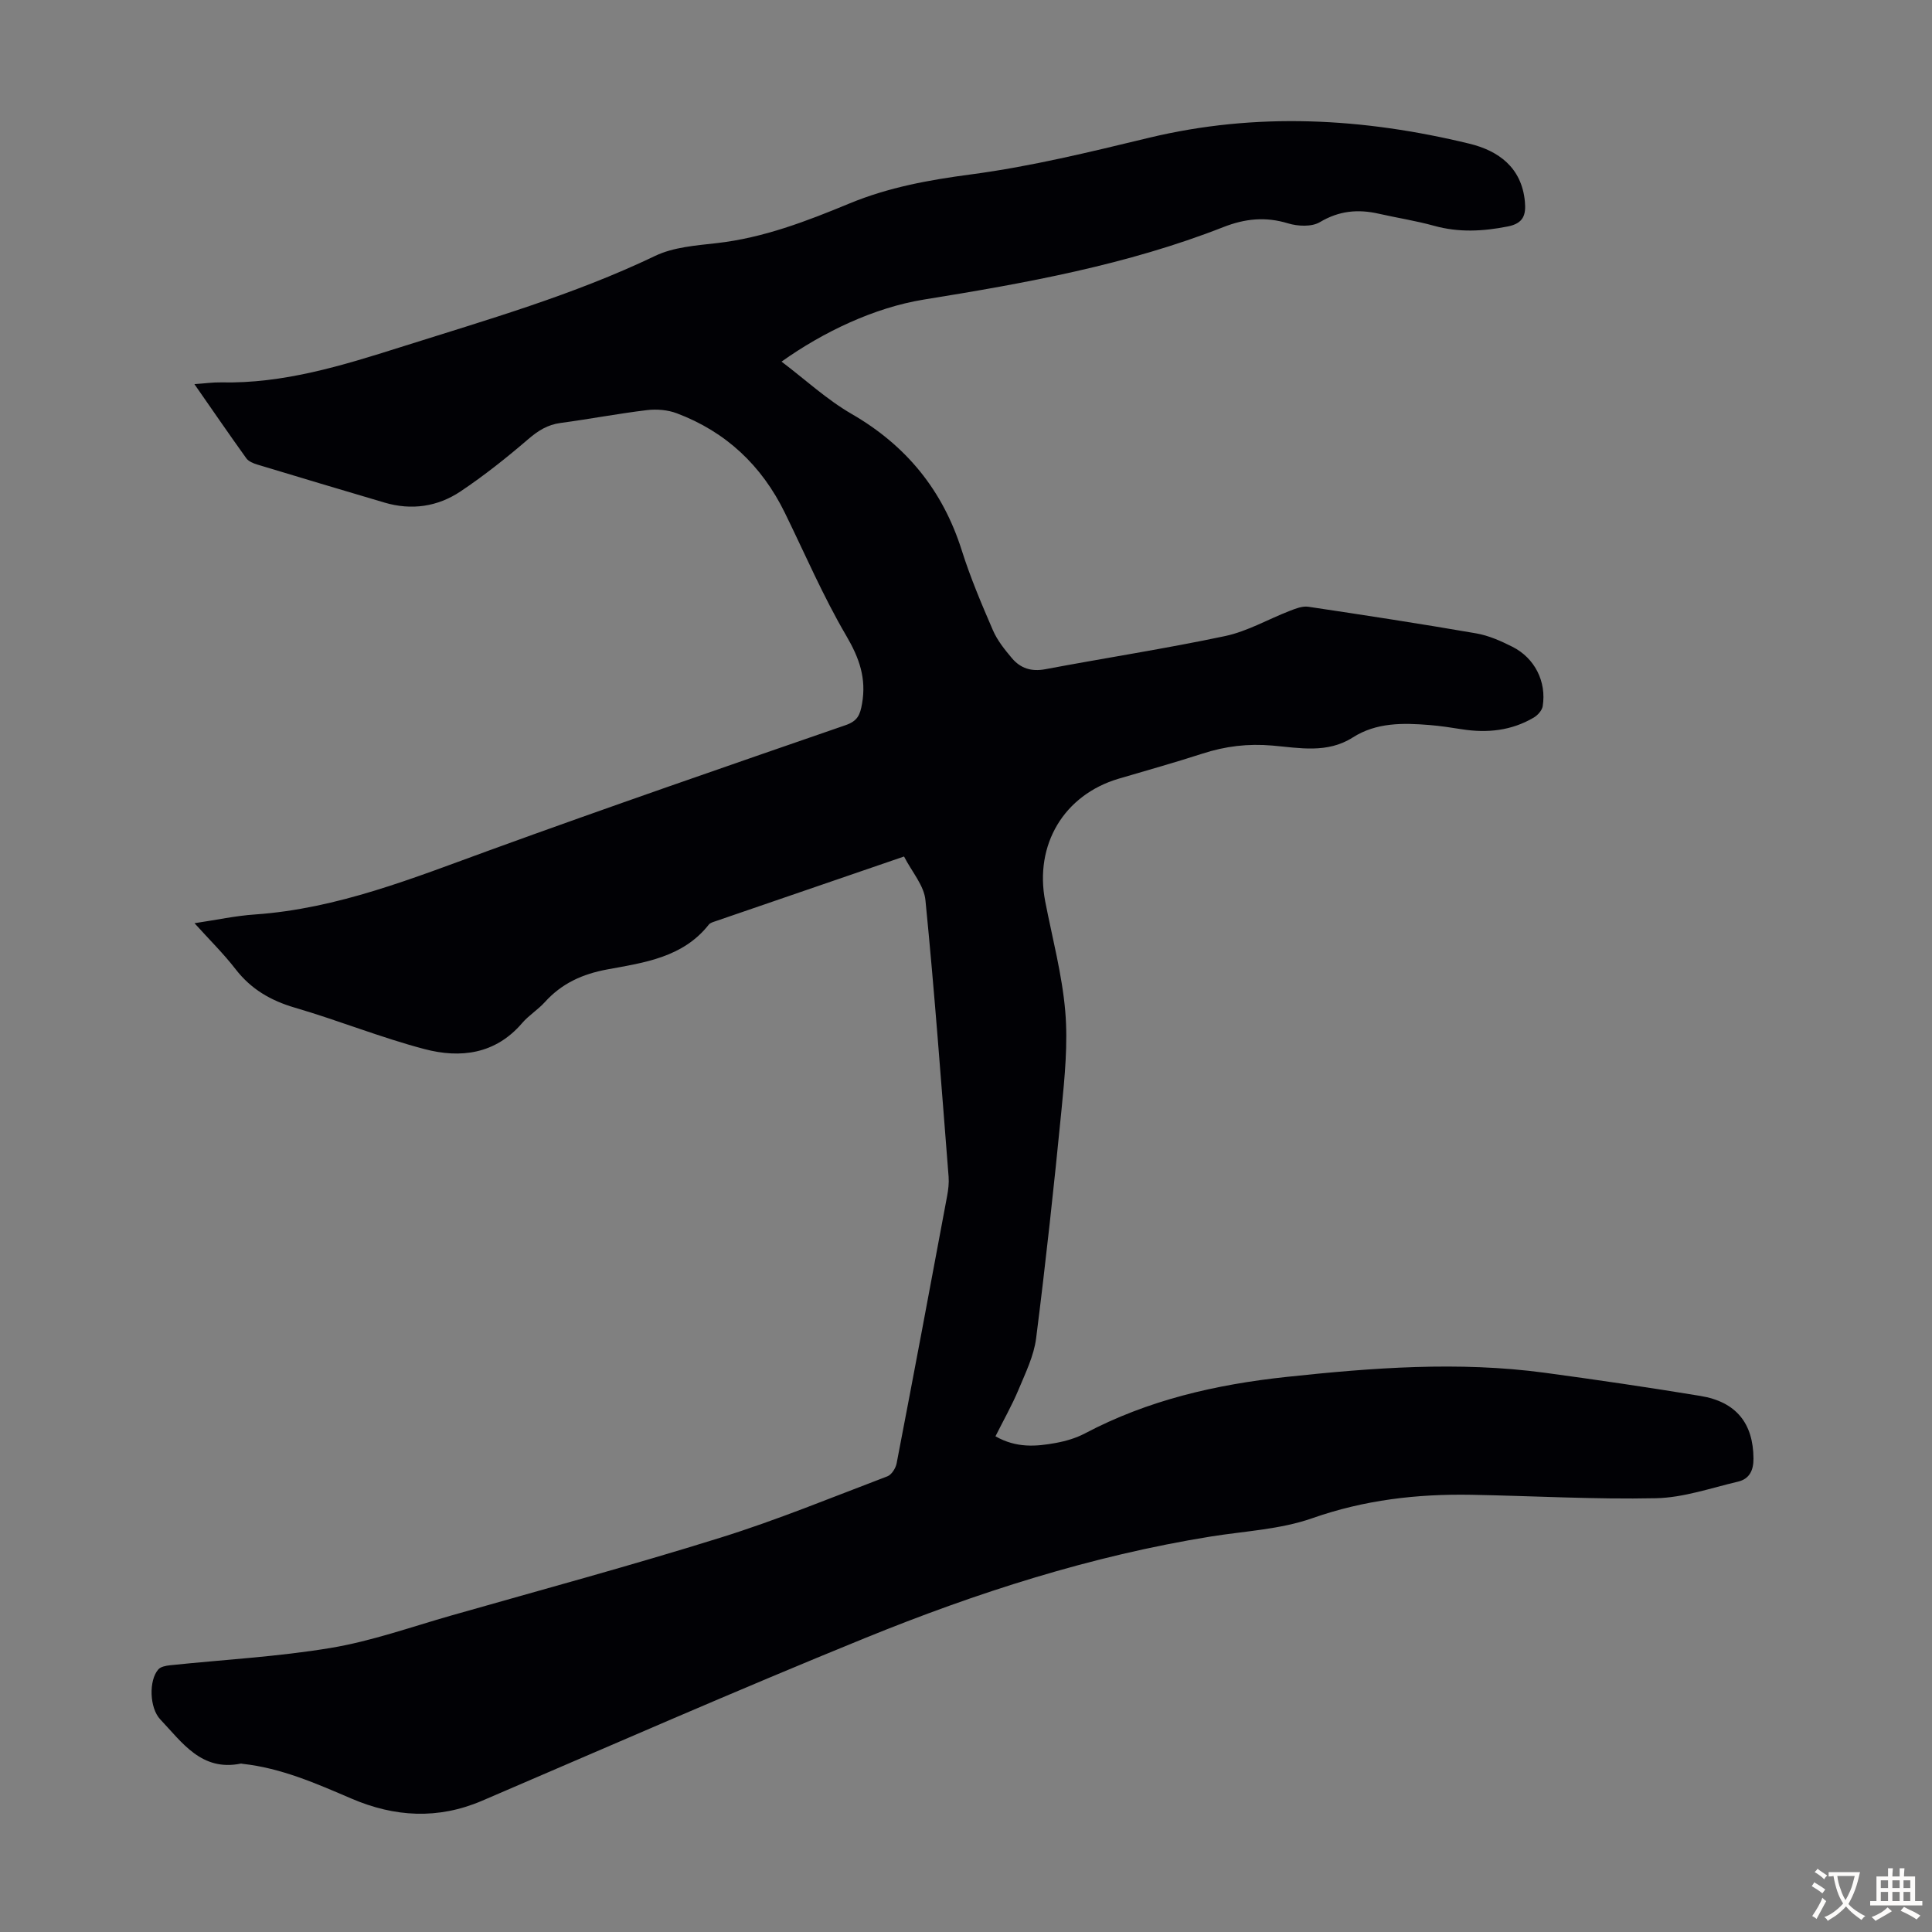 <svg enable-background="new 0 0 400 400" viewBox="0 0 400 400" xmlns="http://www.w3.org/2000/svg"><rect x="0" y="0" width="400" height="400" fill="#808080" stroke="none"/><path d="m187.17 177.33c-13.39 4.59-26.17 8.97-38.95 13.37-.52.18-1.16.34-1.47.73-5.35 6.8-13.35 7.87-20.97 9.27-5.22.96-9.47 2.9-12.99 6.79-1.42 1.57-3.31 2.72-4.68 4.32-5.54 6.47-12.79 7.35-20.23 5.39-9.05-2.38-17.79-5.93-26.79-8.56-5.03-1.47-9.11-3.83-12.33-8-2.45-3.17-5.33-6-8.49-9.5 4.53-.67 8.5-1.54 12.52-1.81 17.11-1.19 32.74-7.53 48.6-13.3 24.46-8.9 49.07-17.39 73.67-25.89 2.49-.86 3.01-2.11 3.42-4.46.92-5.26-.57-9.45-3.26-14.04-4.79-8.16-8.55-16.94-12.72-25.46-4.78-9.78-12.18-16.77-22.37-20.61-1.88-.71-4.16-.9-6.17-.66-5.99.72-11.93 1.86-17.91 2.66-2.68.36-4.63 1.59-6.67 3.34-4.48 3.85-9.13 7.55-14.03 10.83-4.75 3.18-10.16 3.97-15.76 2.31-8.78-2.6-17.56-5.21-26.33-7.87-.82-.25-1.8-.65-2.26-1.29-3.56-4.96-7.02-10-10.75-15.36 2.18-.15 3.83-.39 5.47-.36 12.97.29 25.11-3.47 37.28-7.32 17.79-5.63 35.72-10.76 52.64-18.87 3.8-1.82 8.43-2.15 12.73-2.64 9.69-1.09 18.65-4.55 27.52-8.22 8.13-3.36 16.49-4.87 25.21-6.02 12.36-1.64 24.57-4.63 36.72-7.56 22.29-5.37 44.4-4.13 66.41 1.21 6 1.46 10.81 4.91 11.48 11.97.26 2.79-.3 4.53-3.55 5.17-5.14 1.01-10.13 1.28-15.24-.14-3.76-1.04-7.64-1.64-11.45-2.5-4.3-.98-8.22-.63-12.2 1.74-1.69 1.01-4.57.87-6.61.25-4.64-1.42-8.88-.98-13.33.76-20 7.85-40.99 11.62-62.1 15.03-10.17 1.65-20.74 6.66-29.42 12.84 4.94 3.74 9.38 7.87 14.51 10.83 11.33 6.55 18.86 15.8 22.8 28.24 1.78 5.63 4.1 11.11 6.45 16.54.91 2.11 2.43 4 3.93 5.78 1.76 2.09 4.01 2.84 6.89 2.3 12.41-2.34 24.91-4.26 37.26-6.87 4.62-.98 8.91-3.49 13.39-5.22 1.21-.47 2.61-1.03 3.83-.85 11.6 1.73 23.19 3.51 34.75 5.51 2.59.45 5.14 1.58 7.51 2.78 4.63 2.33 7.08 7.22 6.27 12.3-.14.88-1.04 1.88-1.86 2.36-4.63 2.73-9.67 3.24-14.91 2.41-2.21-.35-4.43-.69-6.65-.87-5.5-.45-11.01-.55-15.9 2.57-5.3 3.38-11.09 2.16-16.66 1.68-5.04-.44-9.73.13-14.47 1.67-5.74 1.86-11.55 3.48-17.34 5.19-11.34 3.36-17.49 13.67-15.21 25.41 1.47 7.57 3.49 15.1 4.15 22.74.57 6.71-.11 13.58-.77 20.33-1.55 15.81-3.26 31.6-5.26 47.36-.46 3.64-2.19 7.16-3.63 10.62-1.36 3.26-3.12 6.35-4.79 9.69 4.33 2.47 8.42 2.12 12.48 1.38 2.07-.38 4.19-1 6.03-1.97 13.07-6.91 27.13-10.14 41.71-11.7 17.84-1.91 35.67-3.27 53.55-.86 10.74 1.45 21.47 3.03 32.17 4.79 7.44 1.22 10.95 5.69 11 12.95.02 2.48-.85 4.24-3.21 4.8-5.63 1.32-11.28 3.31-16.96 3.43-12.73.27-25.49-.48-38.23-.71-11.24-.2-22.16 1.06-32.95 4.85-6.63 2.33-13.97 2.66-21.01 3.79-24.75 3.99-48.48 11.62-71.6 21.03-26.59 10.82-52.89 22.36-79.28 33.68-9.12 3.91-18.11 3.38-27.01-.44-7.31-3.13-14.56-6.34-22.58-7.21-.11-.01-.23-.07-.33-.05-8.15 1.67-12.13-4.33-16.7-9.15-2.23-2.35-2.42-8.07-.39-10.36.49-.55 1.55-.75 2.37-.84 11.12-1.17 22.34-1.76 33.35-3.6 8.44-1.41 16.63-4.34 24.9-6.7 18.59-5.3 37.26-10.35 55.71-16.11 11.72-3.65 23.11-8.35 34.6-12.71.88-.33 1.73-1.69 1.92-2.7 3.55-18.43 7.01-36.88 10.45-55.33.24-1.3.41-2.67.31-3.98-1.51-19.07-2.9-38.16-4.79-57.2-.25-3.07-2.79-5.9-4.44-9.12z" fill="#010105"/><g fill="#fcfbfa"><path d="m377.9 391.2c-.2.3-.4.5-.6.8-.7-.6-1.4-1-2.2-1.5.2-.3.4-.5.5-.8.6.4 1.4.8 2.3 1.5zm-1.8 6.1c-.2-.2-.5-.4-.9-.6.4-.6.8-1.2 1.2-1.9s.7-1.3.9-1.9c.3.3.5.5.8.7-.7 1.3-1.4 2.6-2 3.7zm2.2-9c-.3.3-.5.5-.6.8-.6-.6-1.3-1.1-2-1.5.3-.3.5-.5.6-.7.6.5 1.3.9 2 1.4zm.3.2v-.9h2 4.5c-.3 1.3-.6 2.5-1 3.6s-.9 2.1-1.4 3c.4.5 1 1 1.6 1.4s1.2.8 1.9 1.1c-.3.2-.5.4-.8.8-.4-.3-1-.7-1.6-1.2s-1.2-1.1-1.6-1.6c-.5.6-1.1 1.1-1.7 1.6s-1.4.9-2.1 1.4c-.1-.3-.3-.5-.7-.8.6-.2 1.2-.5 1.9-1s1.4-1.1 2-1.8c-.5-.8-.9-1.6-1.2-2.5s-.6-2-.8-3.2c-.4.1-.7.1-1 .1zm2.5 2.7c.3 1 .7 1.7 1 2.2.3-.5.6-1.1 1-2s.6-1.9.9-3h-3.2-.4c.1.9.3 1.8.7 2.8z"/><path d="m396.5 388.5v1.5 3.6h1.5v.9c-.4 0-1 0-1.7 0h-7.9c-.5 0-.9 0-1.2 0v-.9h1.3v-3.5c0-.7 0-1.2 0-1.6h2.4c0-.8 0-1.4 0-1.7h1c0 .3-.1.8-.1 1.7h1.5c0-.8 0-1.4 0-1.7h1c0 .3-.1.9-.1 1.7zm-8.2 9.2c-.2-.3-.5-.5-.8-.8.8-.3 1.4-.6 1.9-.9s1-.7 1.4-1.1c.3.3.6.5.9.8-1.6 1-2.8 1.6-3.4 2zm2.6-6.8v-1.6h-1.5v1.6zm0 2.7v-1.9h-1.5v1.9zm2.4-2.7v-1.6h-1.5v1.6zm0 2.7v-1.9h-1.5v1.9zm.2 2 .7-.8c.4.2.9.5 1.6.8s1.3.7 1.8 1c-.3.3-.5.5-.8.8-.4-.3-1.5-1-3.3-1.8zm2-4.7v-1.6h-1.4v1.6zm0 2.7v-1.9h-1.4v1.9z"/></g></svg>